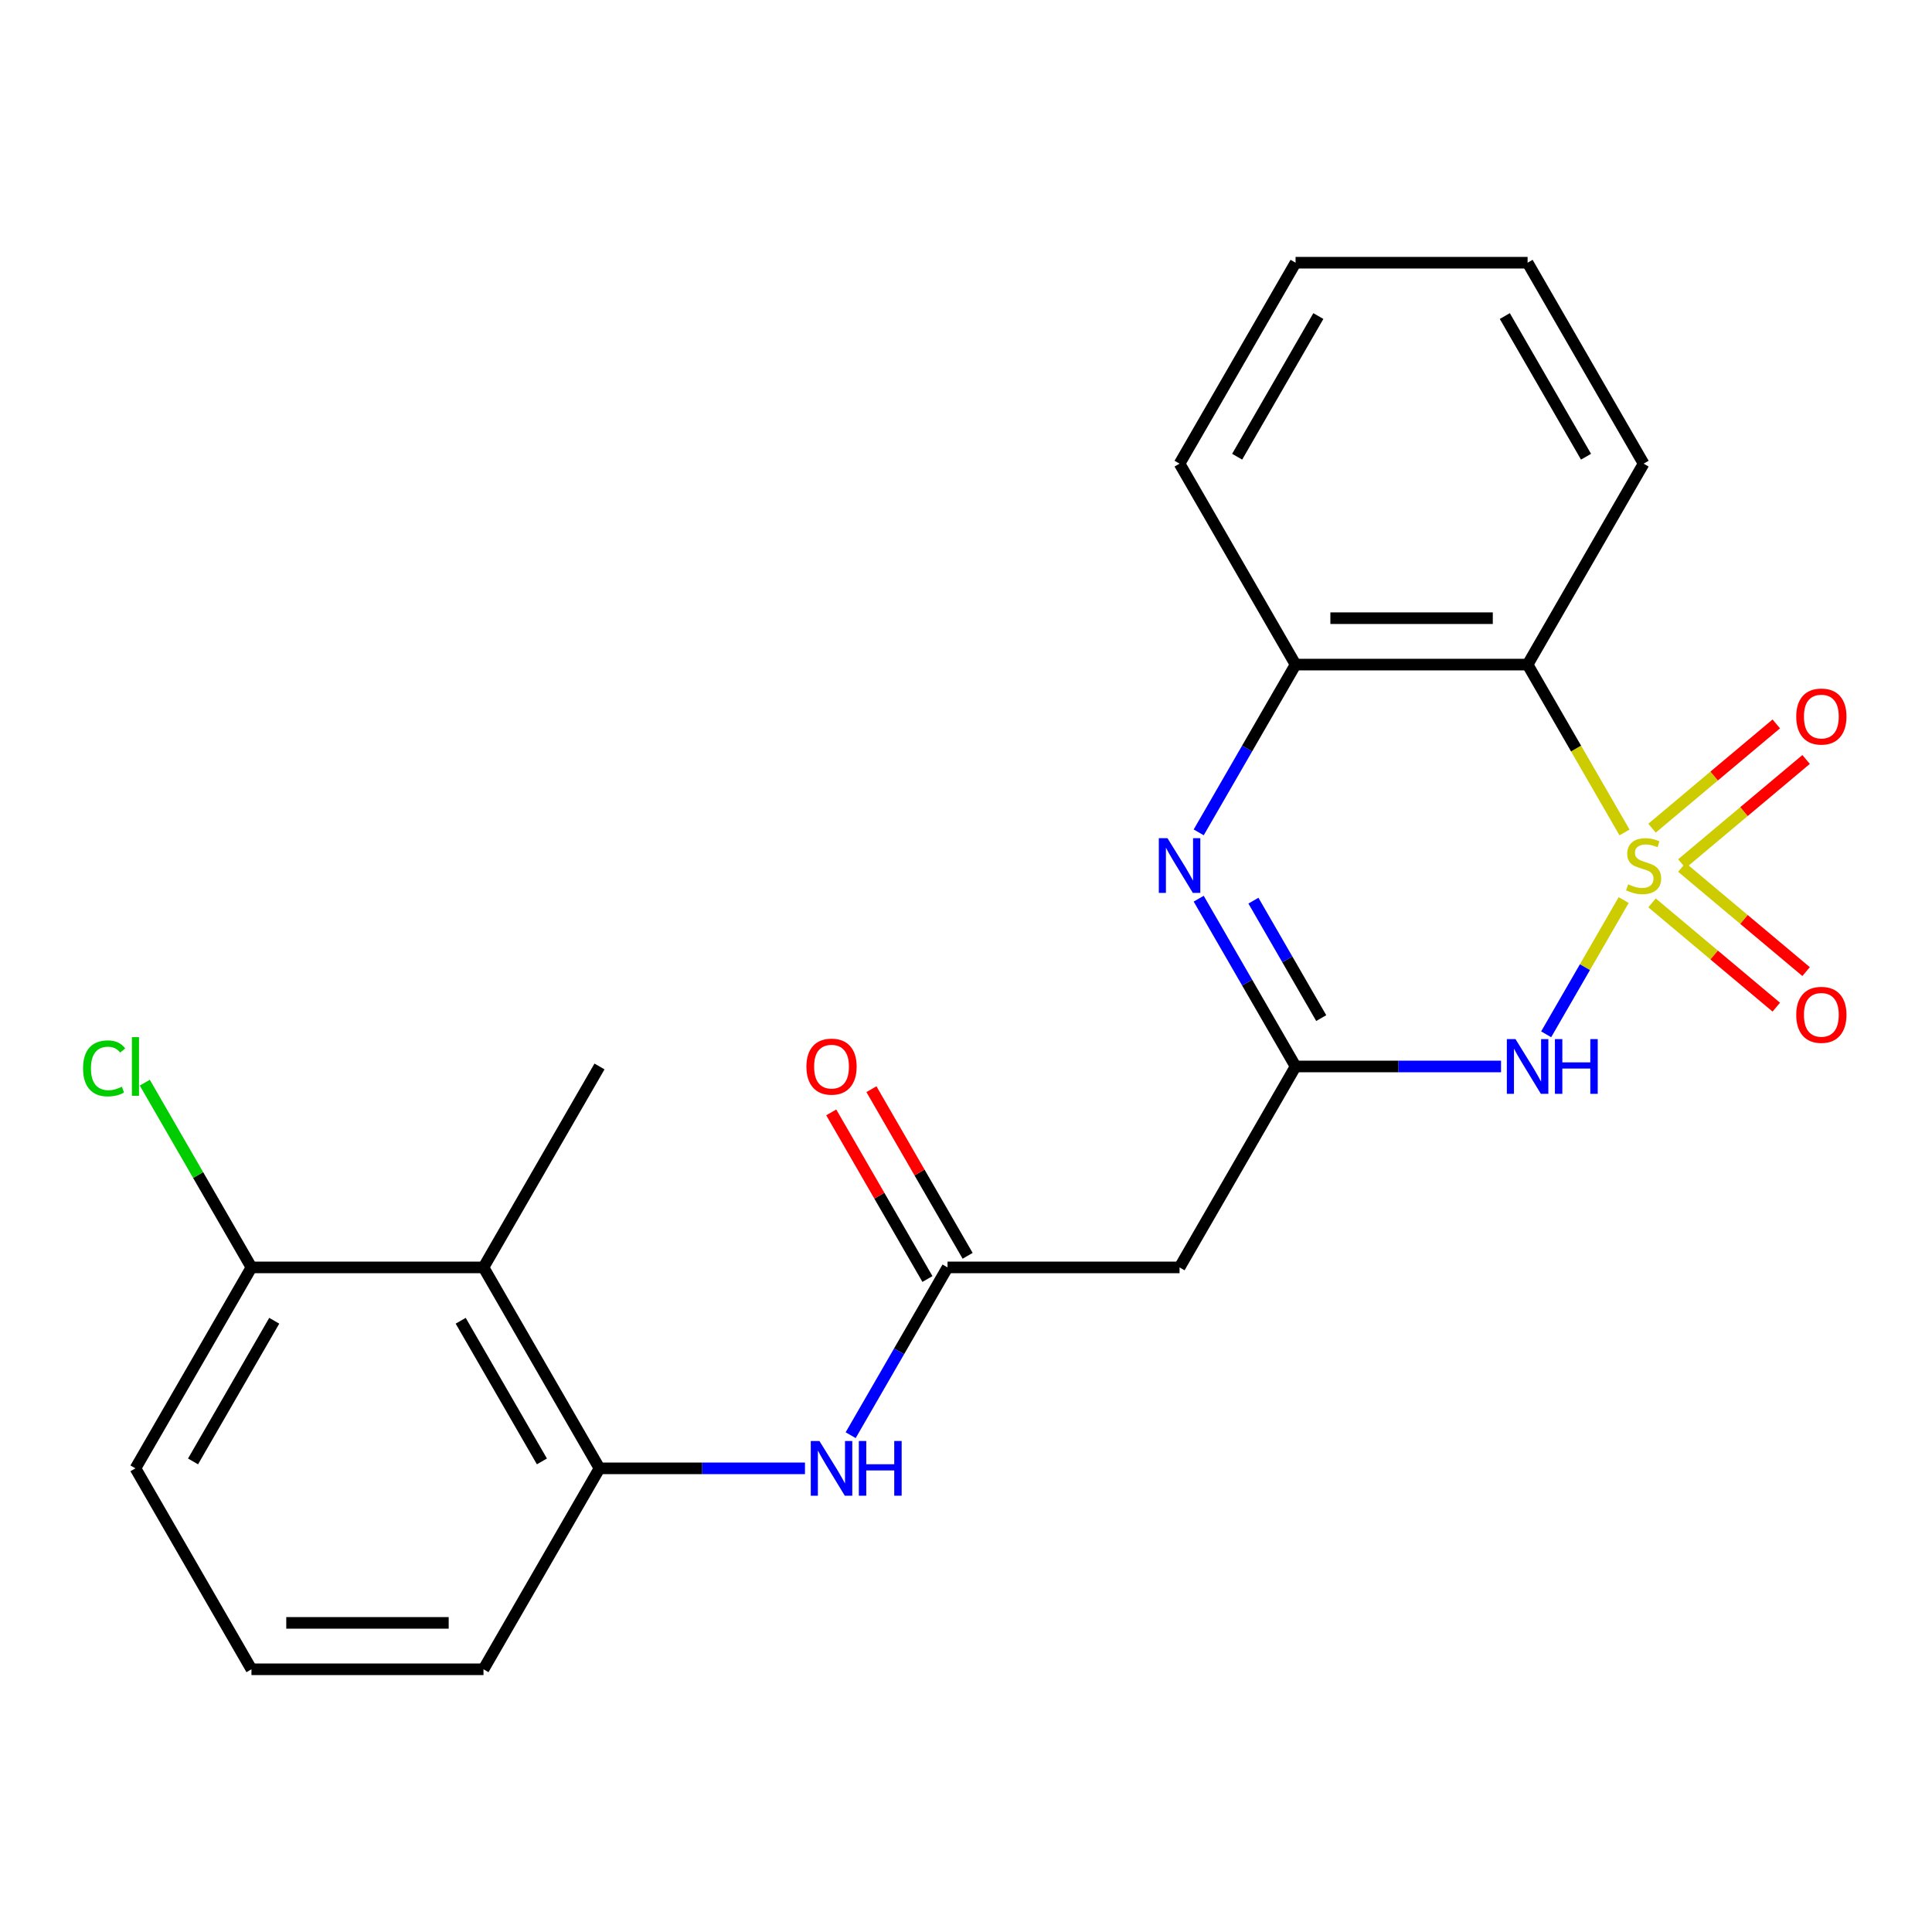 <?xml version='1.0' encoding='iso-8859-1'?>
<svg version='1.1' baseProfile='full'
              xmlns='http://www.w3.org/2000/svg'
                      xmlns:rdkit='http://www.rdkit.org/xml'
                      xmlns:xlink='http://www.w3.org/1999/xlink'
                  xml:space='preserve'
width='1000px' height='1000px' viewBox='0 0 1000 1000'>
<!-- END OF HEADER -->
<rect style='opacity:1.0;fill:#FFFFFF;stroke:none' width='1000' height='1000' x='0' y='0'> </rect>
<path class='bond-0' d='M 840.405,465.879 L 820.349,500.618' style='fill:none;fill-rule:evenodd;stroke:#CCCC00;stroke-width:6px;stroke-linecap:butt;stroke-linejoin:miter;stroke-opacity:1' />
<path class='bond-0' d='M 820.349,500.618 L 800.292,535.357' style='fill:none;fill-rule:evenodd;stroke:#0000FF;stroke-width:6px;stroke-linecap:butt;stroke-linejoin:miter;stroke-opacity:1' />
<path class='bond-2' d='M 840.844,430.875 L 815.763,387.433' style='fill:none;fill-rule:evenodd;stroke:#CCCC00;stroke-width:6px;stroke-linecap:butt;stroke-linejoin:miter;stroke-opacity:1' />
<path class='bond-2' d='M 815.763,387.433 L 790.682,343.991' style='fill:none;fill-rule:evenodd;stroke:#000000;stroke-width:6px;stroke-linecap:butt;stroke-linejoin:miter;stroke-opacity:1' />
<path class='bond-10' d='M 870.531,447.059 L 902.685,420.078' style='fill:none;fill-rule:evenodd;stroke:#CCCC00;stroke-width:6px;stroke-linecap:butt;stroke-linejoin:miter;stroke-opacity:1' />
<path class='bond-10' d='M 902.685,420.078 L 934.84,393.098' style='fill:none;fill-rule:evenodd;stroke:#FF0000;stroke-width:6px;stroke-linecap:butt;stroke-linejoin:miter;stroke-opacity:1' />
<path class='bond-10' d='M 855.092,428.659 L 887.246,401.678' style='fill:none;fill-rule:evenodd;stroke:#CCCC00;stroke-width:6px;stroke-linecap:butt;stroke-linejoin:miter;stroke-opacity:1' />
<path class='bond-10' d='M 887.246,401.678 L 919.4,374.698' style='fill:none;fill-rule:evenodd;stroke:#FF0000;stroke-width:6px;stroke-linecap:butt;stroke-linejoin:miter;stroke-opacity:1' />
<path class='bond-11' d='M 855.092,467.335 L 887.246,494.316' style='fill:none;fill-rule:evenodd;stroke:#CCCC00;stroke-width:6px;stroke-linecap:butt;stroke-linejoin:miter;stroke-opacity:1' />
<path class='bond-11' d='M 887.246,494.316 L 919.4,521.296' style='fill:none;fill-rule:evenodd;stroke:#FF0000;stroke-width:6px;stroke-linecap:butt;stroke-linejoin:miter;stroke-opacity:1' />
<path class='bond-11' d='M 870.531,448.936 L 902.685,475.916' style='fill:none;fill-rule:evenodd;stroke:#CCCC00;stroke-width:6px;stroke-linecap:butt;stroke-linejoin:miter;stroke-opacity:1' />
<path class='bond-11' d='M 902.685,475.916 L 934.84,502.896' style='fill:none;fill-rule:evenodd;stroke:#FF0000;stroke-width:6px;stroke-linecap:butt;stroke-linejoin:miter;stroke-opacity:1' />
<path class='bond-1' d='M 776.939,552.003 L 723.763,552.003' style='fill:none;fill-rule:evenodd;stroke:#0000FF;stroke-width:6px;stroke-linecap:butt;stroke-linejoin:miter;stroke-opacity:1' />
<path class='bond-1' d='M 723.763,552.003 L 670.586,552.003' style='fill:none;fill-rule:evenodd;stroke:#000000;stroke-width:6px;stroke-linecap:butt;stroke-linejoin:miter;stroke-opacity:1' />
<path class='bond-6' d='M 670.586,552.003 L 610.538,656.009' style='fill:none;fill-rule:evenodd;stroke:#000000;stroke-width:6px;stroke-linecap:butt;stroke-linejoin:miter;stroke-opacity:1' />
<path class='bond-23' d='M 670.586,552.003 L 645.516,508.581' style='fill:none;fill-rule:evenodd;stroke:#000000;stroke-width:6px;stroke-linecap:butt;stroke-linejoin:miter;stroke-opacity:1' />
<path class='bond-23' d='M 645.516,508.581 L 620.447,465.159' style='fill:none;fill-rule:evenodd;stroke:#0000FF;stroke-width:6px;stroke-linecap:butt;stroke-linejoin:miter;stroke-opacity:1' />
<path class='bond-23' d='M 683.866,526.967 L 666.318,496.572' style='fill:none;fill-rule:evenodd;stroke:#000000;stroke-width:6px;stroke-linecap:butt;stroke-linejoin:miter;stroke-opacity:1' />
<path class='bond-23' d='M 666.318,496.572 L 648.769,466.176' style='fill:none;fill-rule:evenodd;stroke:#0000FF;stroke-width:6px;stroke-linecap:butt;stroke-linejoin:miter;stroke-opacity:1' />
<path class='bond-4' d='M 790.682,343.991 L 670.586,343.991' style='fill:none;fill-rule:evenodd;stroke:#000000;stroke-width:6px;stroke-linecap:butt;stroke-linejoin:miter;stroke-opacity:1' />
<path class='bond-4' d='M 772.667,319.972 L 688.6,319.972' style='fill:none;fill-rule:evenodd;stroke:#000000;stroke-width:6px;stroke-linecap:butt;stroke-linejoin:miter;stroke-opacity:1' />
<path class='bond-15' d='M 790.682,343.991 L 850.729,239.985' style='fill:none;fill-rule:evenodd;stroke:#000000;stroke-width:6px;stroke-linecap:butt;stroke-linejoin:miter;stroke-opacity:1' />
<path class='bond-3' d='M 620.447,430.835 L 645.516,387.413' style='fill:none;fill-rule:evenodd;stroke:#0000FF;stroke-width:6px;stroke-linecap:butt;stroke-linejoin:miter;stroke-opacity:1' />
<path class='bond-3' d='M 645.516,387.413 L 670.586,343.991' style='fill:none;fill-rule:evenodd;stroke:#000000;stroke-width:6px;stroke-linecap:butt;stroke-linejoin:miter;stroke-opacity:1' />
<path class='bond-18' d='M 670.586,343.991 L 610.538,239.985' style='fill:none;fill-rule:evenodd;stroke:#000000;stroke-width:6px;stroke-linecap:butt;stroke-linejoin:miter;stroke-opacity:1' />
<path class='bond-5' d='M 490.442,656.009 L 610.538,656.009' style='fill:none;fill-rule:evenodd;stroke:#000000;stroke-width:6px;stroke-linecap:butt;stroke-linejoin:miter;stroke-opacity:1' />
<path class='bond-9' d='M 490.442,656.009 L 465.373,699.431' style='fill:none;fill-rule:evenodd;stroke:#000000;stroke-width:6px;stroke-linecap:butt;stroke-linejoin:miter;stroke-opacity:1' />
<path class='bond-9' d='M 465.373,699.431 L 440.303,742.852' style='fill:none;fill-rule:evenodd;stroke:#0000FF;stroke-width:6px;stroke-linecap:butt;stroke-linejoin:miter;stroke-opacity:1' />
<path class='bond-13' d='M 500.843,650.004 L 475.947,606.882' style='fill:none;fill-rule:evenodd;stroke:#000000;stroke-width:6px;stroke-linecap:butt;stroke-linejoin:miter;stroke-opacity:1' />
<path class='bond-13' d='M 475.947,606.882 L 451.05,563.761' style='fill:none;fill-rule:evenodd;stroke:#FF0000;stroke-width:6px;stroke-linecap:butt;stroke-linejoin:miter;stroke-opacity:1' />
<path class='bond-13' d='M 480.042,662.014 L 455.145,618.892' style='fill:none;fill-rule:evenodd;stroke:#000000;stroke-width:6px;stroke-linecap:butt;stroke-linejoin:miter;stroke-opacity:1' />
<path class='bond-13' d='M 455.145,618.892 L 430.249,575.77' style='fill:none;fill-rule:evenodd;stroke:#FF0000;stroke-width:6px;stroke-linecap:butt;stroke-linejoin:miter;stroke-opacity:1' />
<path class='bond-7' d='M 250.251,656.009 L 310.299,760.015' style='fill:none;fill-rule:evenodd;stroke:#000000;stroke-width:6px;stroke-linecap:butt;stroke-linejoin:miter;stroke-opacity:1' />
<path class='bond-7' d='M 238.457,683.619 L 280.491,756.423' style='fill:none;fill-rule:evenodd;stroke:#000000;stroke-width:6px;stroke-linecap:butt;stroke-linejoin:miter;stroke-opacity:1' />
<path class='bond-12' d='M 250.251,656.009 L 130.155,656.009' style='fill:none;fill-rule:evenodd;stroke:#000000;stroke-width:6px;stroke-linecap:butt;stroke-linejoin:miter;stroke-opacity:1' />
<path class='bond-17' d='M 250.251,656.009 L 310.299,552.003' style='fill:none;fill-rule:evenodd;stroke:#000000;stroke-width:6px;stroke-linecap:butt;stroke-linejoin:miter;stroke-opacity:1' />
<path class='bond-8' d='M 310.299,760.015 L 363.476,760.015' style='fill:none;fill-rule:evenodd;stroke:#000000;stroke-width:6px;stroke-linecap:butt;stroke-linejoin:miter;stroke-opacity:1' />
<path class='bond-8' d='M 363.476,760.015 L 416.652,760.015' style='fill:none;fill-rule:evenodd;stroke:#0000FF;stroke-width:6px;stroke-linecap:butt;stroke-linejoin:miter;stroke-opacity:1' />
<path class='bond-16' d='M 310.299,760.015 L 250.251,864.021' style='fill:none;fill-rule:evenodd;stroke:#000000;stroke-width:6px;stroke-linecap:butt;stroke-linejoin:miter;stroke-opacity:1' />
<path class='bond-14' d='M 130.155,656.009 L 102.553,608.2' style='fill:none;fill-rule:evenodd;stroke:#000000;stroke-width:6px;stroke-linecap:butt;stroke-linejoin:miter;stroke-opacity:1' />
<path class='bond-14' d='M 102.553,608.2 L 74.95,560.39' style='fill:none;fill-rule:evenodd;stroke:#00CC00;stroke-width:6px;stroke-linecap:butt;stroke-linejoin:miter;stroke-opacity:1' />
<path class='bond-25' d='M 130.155,656.009 L 70.108,760.015' style='fill:none;fill-rule:evenodd;stroke:#000000;stroke-width:6px;stroke-linecap:butt;stroke-linejoin:miter;stroke-opacity:1' />
<path class='bond-25' d='M 141.949,683.619 L 99.916,756.423' style='fill:none;fill-rule:evenodd;stroke:#000000;stroke-width:6px;stroke-linecap:butt;stroke-linejoin:miter;stroke-opacity:1' />
<path class='bond-21' d='M 850.729,239.985 L 790.682,135.979' style='fill:none;fill-rule:evenodd;stroke:#000000;stroke-width:6px;stroke-linecap:butt;stroke-linejoin:miter;stroke-opacity:1' />
<path class='bond-21' d='M 820.921,236.394 L 778.888,163.59' style='fill:none;fill-rule:evenodd;stroke:#000000;stroke-width:6px;stroke-linecap:butt;stroke-linejoin:miter;stroke-opacity:1' />
<path class='bond-19' d='M 250.251,864.021 L 130.155,864.021' style='fill:none;fill-rule:evenodd;stroke:#000000;stroke-width:6px;stroke-linecap:butt;stroke-linejoin:miter;stroke-opacity:1' />
<path class='bond-19' d='M 232.237,840.002 L 148.17,840.002' style='fill:none;fill-rule:evenodd;stroke:#000000;stroke-width:6px;stroke-linecap:butt;stroke-linejoin:miter;stroke-opacity:1' />
<path class='bond-24' d='M 610.538,239.985 L 670.586,135.979' style='fill:none;fill-rule:evenodd;stroke:#000000;stroke-width:6px;stroke-linecap:butt;stroke-linejoin:miter;stroke-opacity:1' />
<path class='bond-24' d='M 640.346,236.394 L 682.38,163.59' style='fill:none;fill-rule:evenodd;stroke:#000000;stroke-width:6px;stroke-linecap:butt;stroke-linejoin:miter;stroke-opacity:1' />
<path class='bond-20' d='M 130.155,864.021 L 70.108,760.015' style='fill:none;fill-rule:evenodd;stroke:#000000;stroke-width:6px;stroke-linecap:butt;stroke-linejoin:miter;stroke-opacity:1' />
<path class='bond-22' d='M 790.682,135.979 L 670.586,135.979' style='fill:none;fill-rule:evenodd;stroke:#000000;stroke-width:6px;stroke-linecap:butt;stroke-linejoin:miter;stroke-opacity:1' />
<path  class='atom-0' d='M 842.729 457.717
Q 843.049 457.837, 844.369 458.397
Q 845.689 458.957, 847.129 459.317
Q 848.609 459.637, 850.049 459.637
Q 852.729 459.637, 854.289 458.357
Q 855.849 457.037, 855.849 454.757
Q 855.849 453.197, 855.049 452.237
Q 854.289 451.277, 853.089 450.757
Q 851.889 450.237, 849.889 449.637
Q 847.369 448.877, 845.849 448.157
Q 844.369 447.437, 843.289 445.917
Q 842.249 444.397, 842.249 441.837
Q 842.249 438.277, 844.649 436.077
Q 847.089 433.877, 851.889 433.877
Q 855.169 433.877, 858.889 435.437
L 857.969 438.517
Q 854.569 437.117, 852.009 437.117
Q 849.249 437.117, 847.729 438.277
Q 846.209 439.397, 846.249 441.357
Q 846.249 442.877, 847.009 443.797
Q 847.809 444.717, 848.929 445.237
Q 850.089 445.757, 852.009 446.357
Q 854.569 447.157, 856.089 447.957
Q 857.609 448.757, 858.689 450.397
Q 859.809 451.997, 859.809 454.757
Q 859.809 458.677, 857.169 460.797
Q 854.569 462.877, 850.209 462.877
Q 847.689 462.877, 845.769 462.317
Q 843.889 461.797, 841.649 460.877
L 842.729 457.717
' fill='#CCCC00'/>
<path  class='atom-1' d='M 784.422 537.843
L 793.702 552.843
Q 794.622 554.323, 796.102 557.003
Q 797.582 559.683, 797.662 559.843
L 797.662 537.843
L 801.422 537.843
L 801.422 566.163
L 797.542 566.163
L 787.582 549.763
Q 786.422 547.843, 785.182 545.643
Q 783.982 543.443, 783.622 542.763
L 783.622 566.163
L 779.942 566.163
L 779.942 537.843
L 784.422 537.843
' fill='#0000FF'/>
<path  class='atom-1' d='M 804.822 537.843
L 808.662 537.843
L 808.662 549.883
L 823.142 549.883
L 823.142 537.843
L 826.982 537.843
L 826.982 566.163
L 823.142 566.163
L 823.142 553.083
L 808.662 553.083
L 808.662 566.163
L 804.822 566.163
L 804.822 537.843
' fill='#0000FF'/>
<path  class='atom-4' d='M 604.278 433.837
L 613.558 448.837
Q 614.478 450.317, 615.958 452.997
Q 617.438 455.677, 617.518 455.837
L 617.518 433.837
L 621.278 433.837
L 621.278 462.157
L 617.398 462.157
L 607.438 445.757
Q 606.278 443.837, 605.038 441.637
Q 603.838 439.437, 603.478 438.757
L 603.478 462.157
L 599.798 462.157
L 599.798 433.837
L 604.278 433.837
' fill='#0000FF'/>
<path  class='atom-10' d='M 424.135 745.855
L 433.415 760.855
Q 434.335 762.335, 435.815 765.015
Q 437.295 767.695, 437.375 767.855
L 437.375 745.855
L 441.135 745.855
L 441.135 774.175
L 437.255 774.175
L 427.295 757.775
Q 426.135 755.855, 424.895 753.655
Q 423.695 751.455, 423.335 750.775
L 423.335 774.175
L 419.655 774.175
L 419.655 745.855
L 424.135 745.855
' fill='#0000FF'/>
<path  class='atom-10' d='M 444.535 745.855
L 448.375 745.855
L 448.375 757.895
L 462.855 757.895
L 462.855 745.855
L 466.695 745.855
L 466.695 774.175
L 462.855 774.175
L 462.855 761.095
L 448.375 761.095
L 448.375 774.175
L 444.535 774.175
L 444.535 745.855
' fill='#0000FF'/>
<path  class='atom-11' d='M 929.728 370.881
Q 929.728 364.081, 933.088 360.281
Q 936.448 356.481, 942.728 356.481
Q 949.008 356.481, 952.368 360.281
Q 955.728 364.081, 955.728 370.881
Q 955.728 377.761, 952.328 381.681
Q 948.928 385.561, 942.728 385.561
Q 936.488 385.561, 933.088 381.681
Q 929.728 377.801, 929.728 370.881
M 942.728 382.361
Q 947.048 382.361, 949.368 379.481
Q 951.728 376.561, 951.728 370.881
Q 951.728 365.321, 949.368 362.521
Q 947.048 359.681, 942.728 359.681
Q 938.408 359.681, 936.048 362.481
Q 933.728 365.281, 933.728 370.881
Q 933.728 376.601, 936.048 379.481
Q 938.408 382.361, 942.728 382.361
' fill='#FF0000'/>
<path  class='atom-12' d='M 929.728 525.273
Q 929.728 518.473, 933.088 514.673
Q 936.448 510.873, 942.728 510.873
Q 949.008 510.873, 952.368 514.673
Q 955.728 518.473, 955.728 525.273
Q 955.728 532.153, 952.328 536.073
Q 948.928 539.953, 942.728 539.953
Q 936.488 539.953, 933.088 536.073
Q 929.728 532.193, 929.728 525.273
M 942.728 536.753
Q 947.048 536.753, 949.368 533.873
Q 951.728 530.953, 951.728 525.273
Q 951.728 519.713, 949.368 516.913
Q 947.048 514.073, 942.728 514.073
Q 938.408 514.073, 936.048 516.873
Q 933.728 519.673, 933.728 525.273
Q 933.728 530.993, 936.048 533.873
Q 938.408 536.753, 942.728 536.753
' fill='#FF0000'/>
<path  class='atom-14' d='M 417.395 552.083
Q 417.395 545.283, 420.755 541.483
Q 424.115 537.683, 430.395 537.683
Q 436.675 537.683, 440.035 541.483
Q 443.395 545.283, 443.395 552.083
Q 443.395 558.963, 439.995 562.883
Q 436.595 566.763, 430.395 566.763
Q 424.155 566.763, 420.755 562.883
Q 417.395 559.003, 417.395 552.083
M 430.395 563.563
Q 434.715 563.563, 437.035 560.683
Q 439.395 557.763, 439.395 552.083
Q 439.395 546.523, 437.035 543.723
Q 434.715 540.883, 430.395 540.883
Q 426.075 540.883, 423.715 543.683
Q 421.395 546.483, 421.395 552.083
Q 421.395 557.803, 423.715 560.683
Q 426.075 563.563, 430.395 563.563
' fill='#FF0000'/>
<path  class='atom-15' d='M 42.988 552.983
Q 42.988 545.943, 46.268 542.263
Q 49.588 538.543, 55.868 538.543
Q 61.708 538.543, 64.828 542.663
L 62.188 544.823
Q 59.908 541.823, 55.868 541.823
Q 51.588 541.823, 49.308 544.703
Q 47.068 547.543, 47.068 552.983
Q 47.068 558.583, 49.388 561.463
Q 51.748 564.343, 56.308 564.343
Q 59.428 564.343, 63.068 562.463
L 64.188 565.463
Q 62.708 566.423, 60.468 566.983
Q 58.228 567.543, 55.748 567.543
Q 49.588 567.543, 46.268 563.783
Q 42.988 560.023, 42.988 552.983
' fill='#00CC00'/>
<path  class='atom-15' d='M 68.268 536.823
L 71.948 536.823
L 71.948 567.183
L 68.268 567.183
L 68.268 536.823
' fill='#00CC00'/>
</svg>
